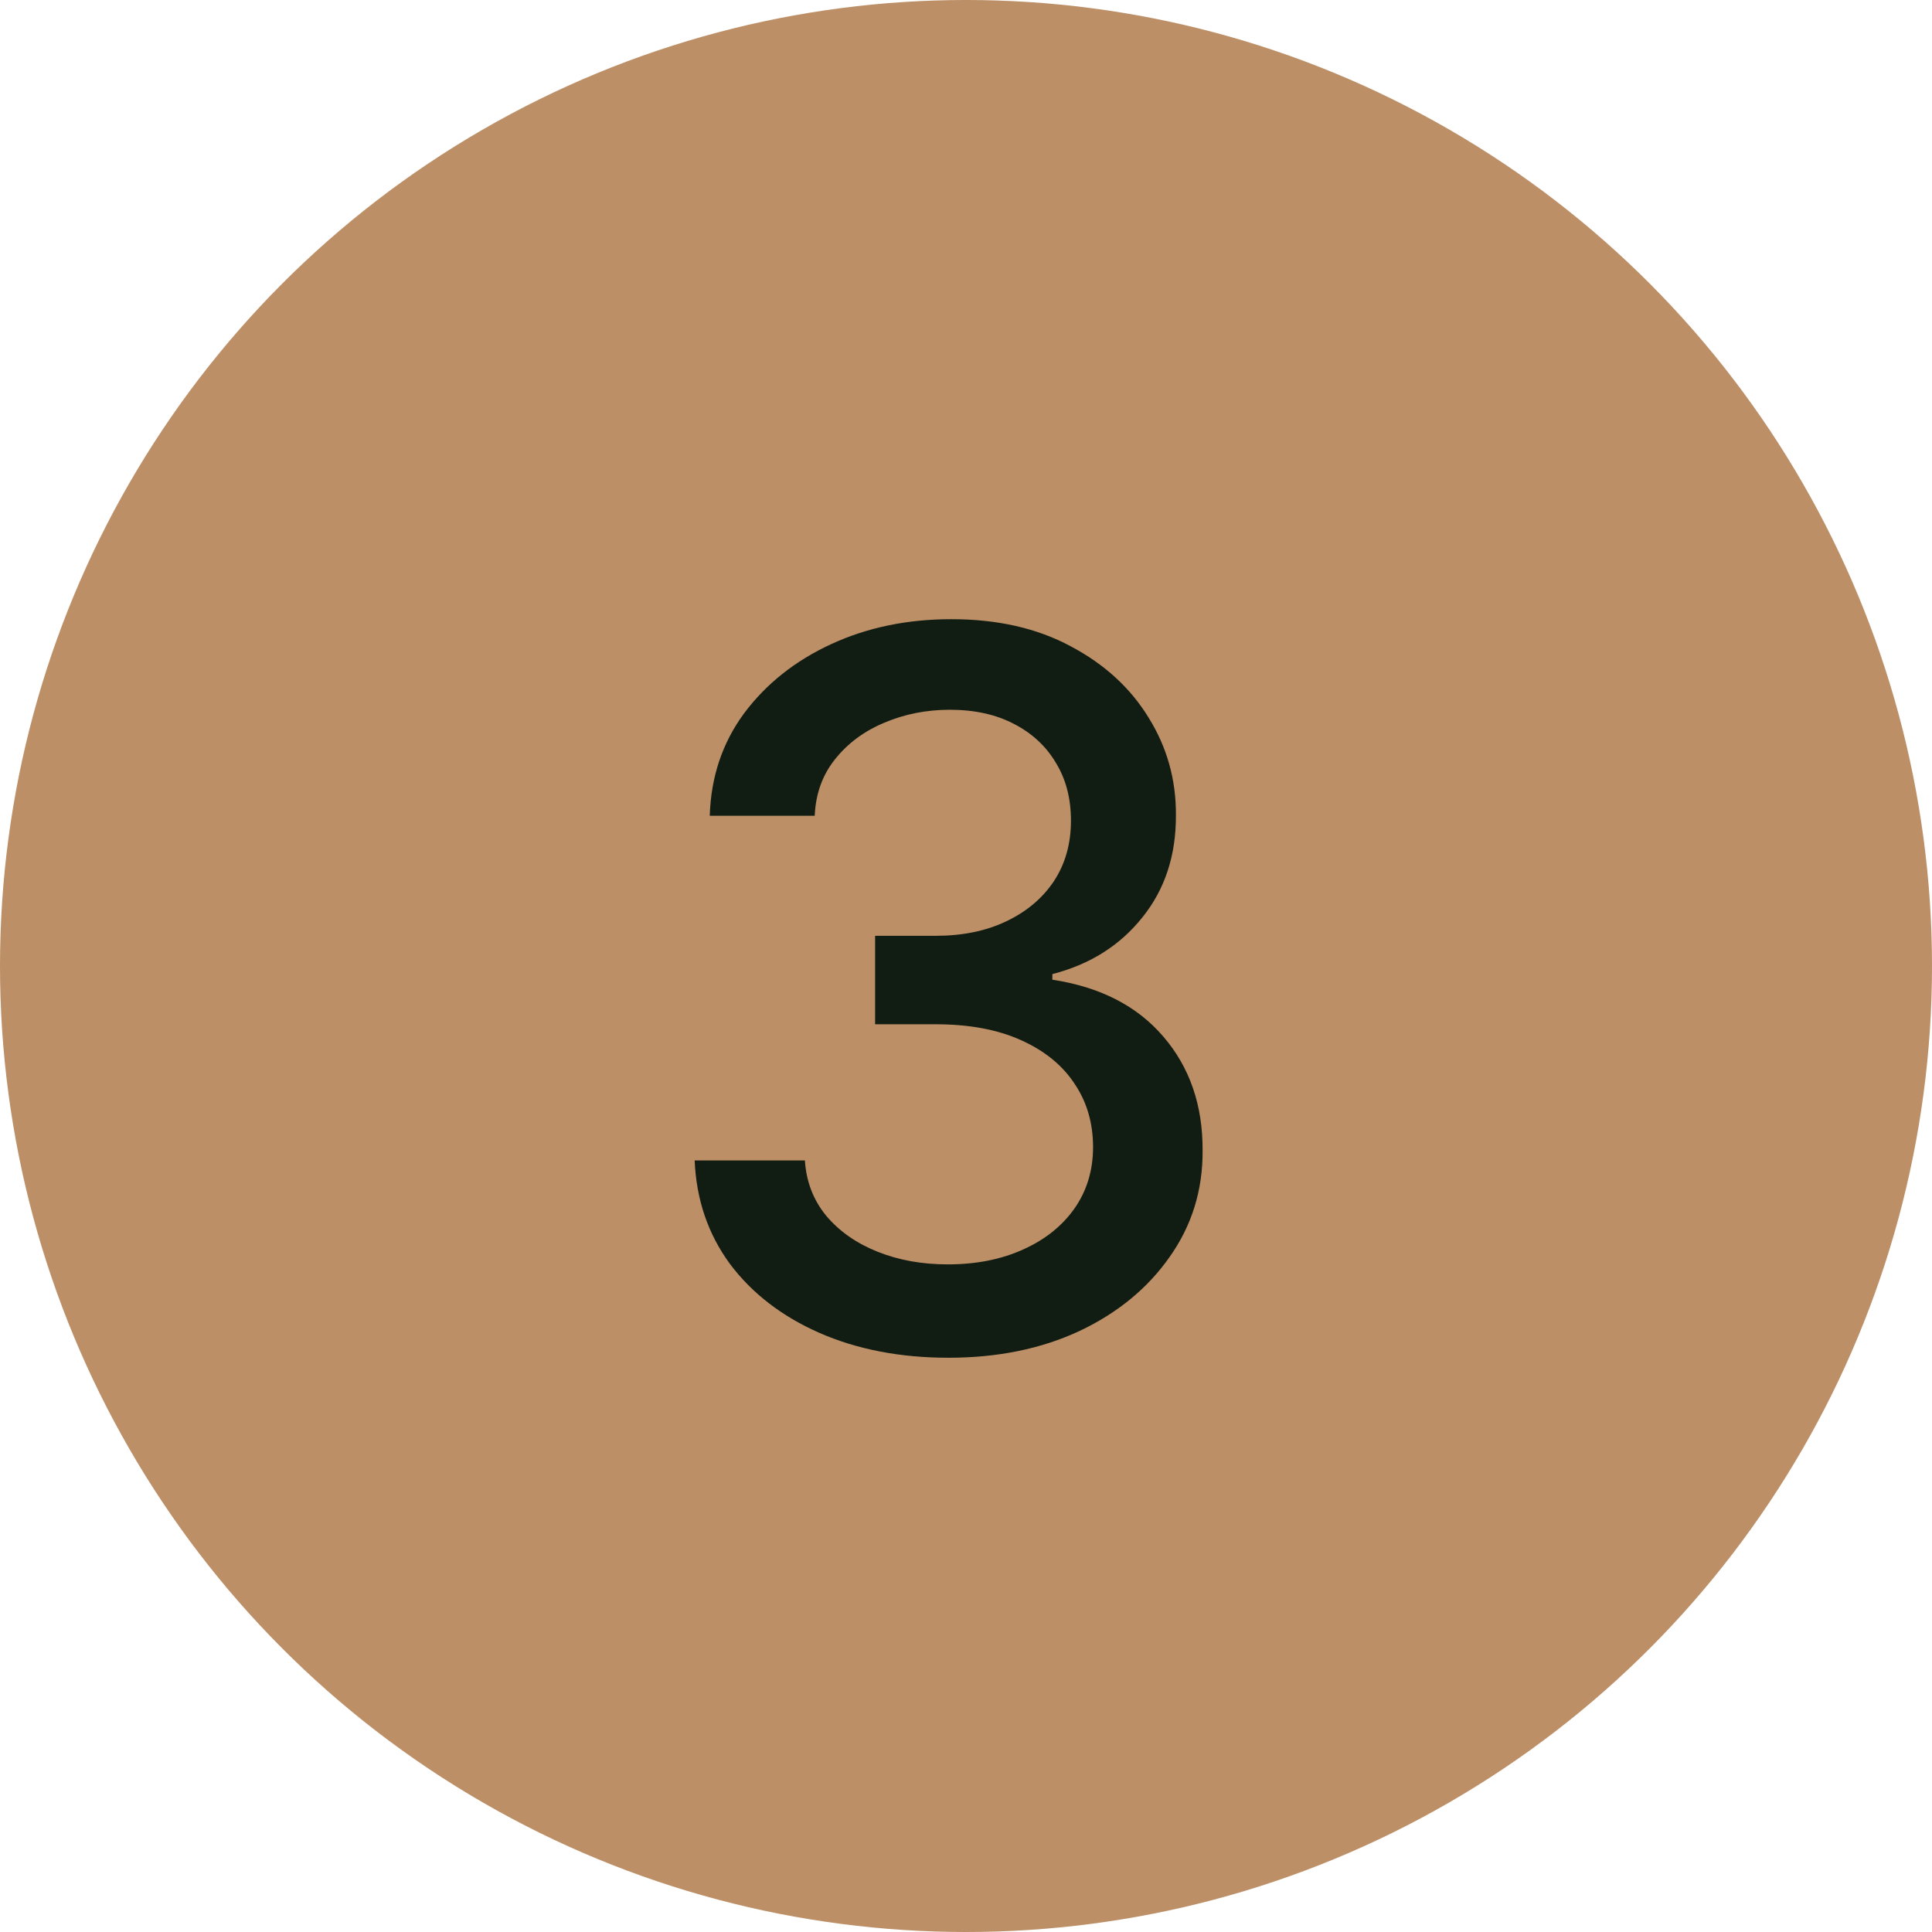 <?xml version="1.0" encoding="UTF-8"?> <svg xmlns="http://www.w3.org/2000/svg" width="43" height="43" viewBox="0 0 43 43" fill="none"><circle cx="21.5" cy="21.5" r="21.5" fill="#BC8F67"></circle><path d="M21.109 30.219C20.037 30.219 19.078 30.034 18.234 29.664C17.396 29.294 16.732 28.781 16.242 28.125C15.758 27.463 15.497 26.698 15.461 25.828H17.914C17.945 26.302 18.104 26.713 18.391 27.062C18.682 27.406 19.062 27.672 19.531 27.859C20 28.047 20.521 28.141 21.094 28.141C21.724 28.141 22.281 28.031 22.766 27.812C23.255 27.594 23.638 27.289 23.914 26.898C24.19 26.503 24.328 26.047 24.328 25.531C24.328 24.995 24.19 24.523 23.914 24.117C23.643 23.706 23.245 23.383 22.719 23.148C22.198 22.914 21.568 22.797 20.828 22.797H19.477V20.828H20.828C21.422 20.828 21.943 20.721 22.391 20.508C22.844 20.294 23.198 19.997 23.453 19.617C23.708 19.232 23.836 18.781 23.836 18.266C23.836 17.771 23.724 17.341 23.5 16.977C23.281 16.607 22.969 16.318 22.562 16.109C22.162 15.901 21.688 15.797 21.141 15.797C20.62 15.797 20.133 15.893 19.68 16.086C19.232 16.273 18.867 16.544 18.586 16.898C18.305 17.247 18.154 17.667 18.133 18.156H15.797C15.823 17.292 16.078 16.531 16.562 15.875C17.052 15.219 17.698 14.706 18.5 14.336C19.302 13.966 20.193 13.781 21.172 13.781C22.198 13.781 23.083 13.982 23.828 14.383C24.578 14.779 25.156 15.307 25.562 15.969C25.974 16.63 26.177 17.354 26.172 18.141C26.177 19.037 25.927 19.797 25.422 20.422C24.922 21.047 24.255 21.466 23.422 21.68V21.805C24.484 21.966 25.307 22.388 25.891 23.07C26.479 23.753 26.771 24.599 26.766 25.609C26.771 26.49 26.526 27.279 26.031 27.977C25.542 28.674 24.872 29.224 24.023 29.625C23.174 30.021 22.203 30.219 21.109 30.219Z" fill="#111C12"></path></svg> 